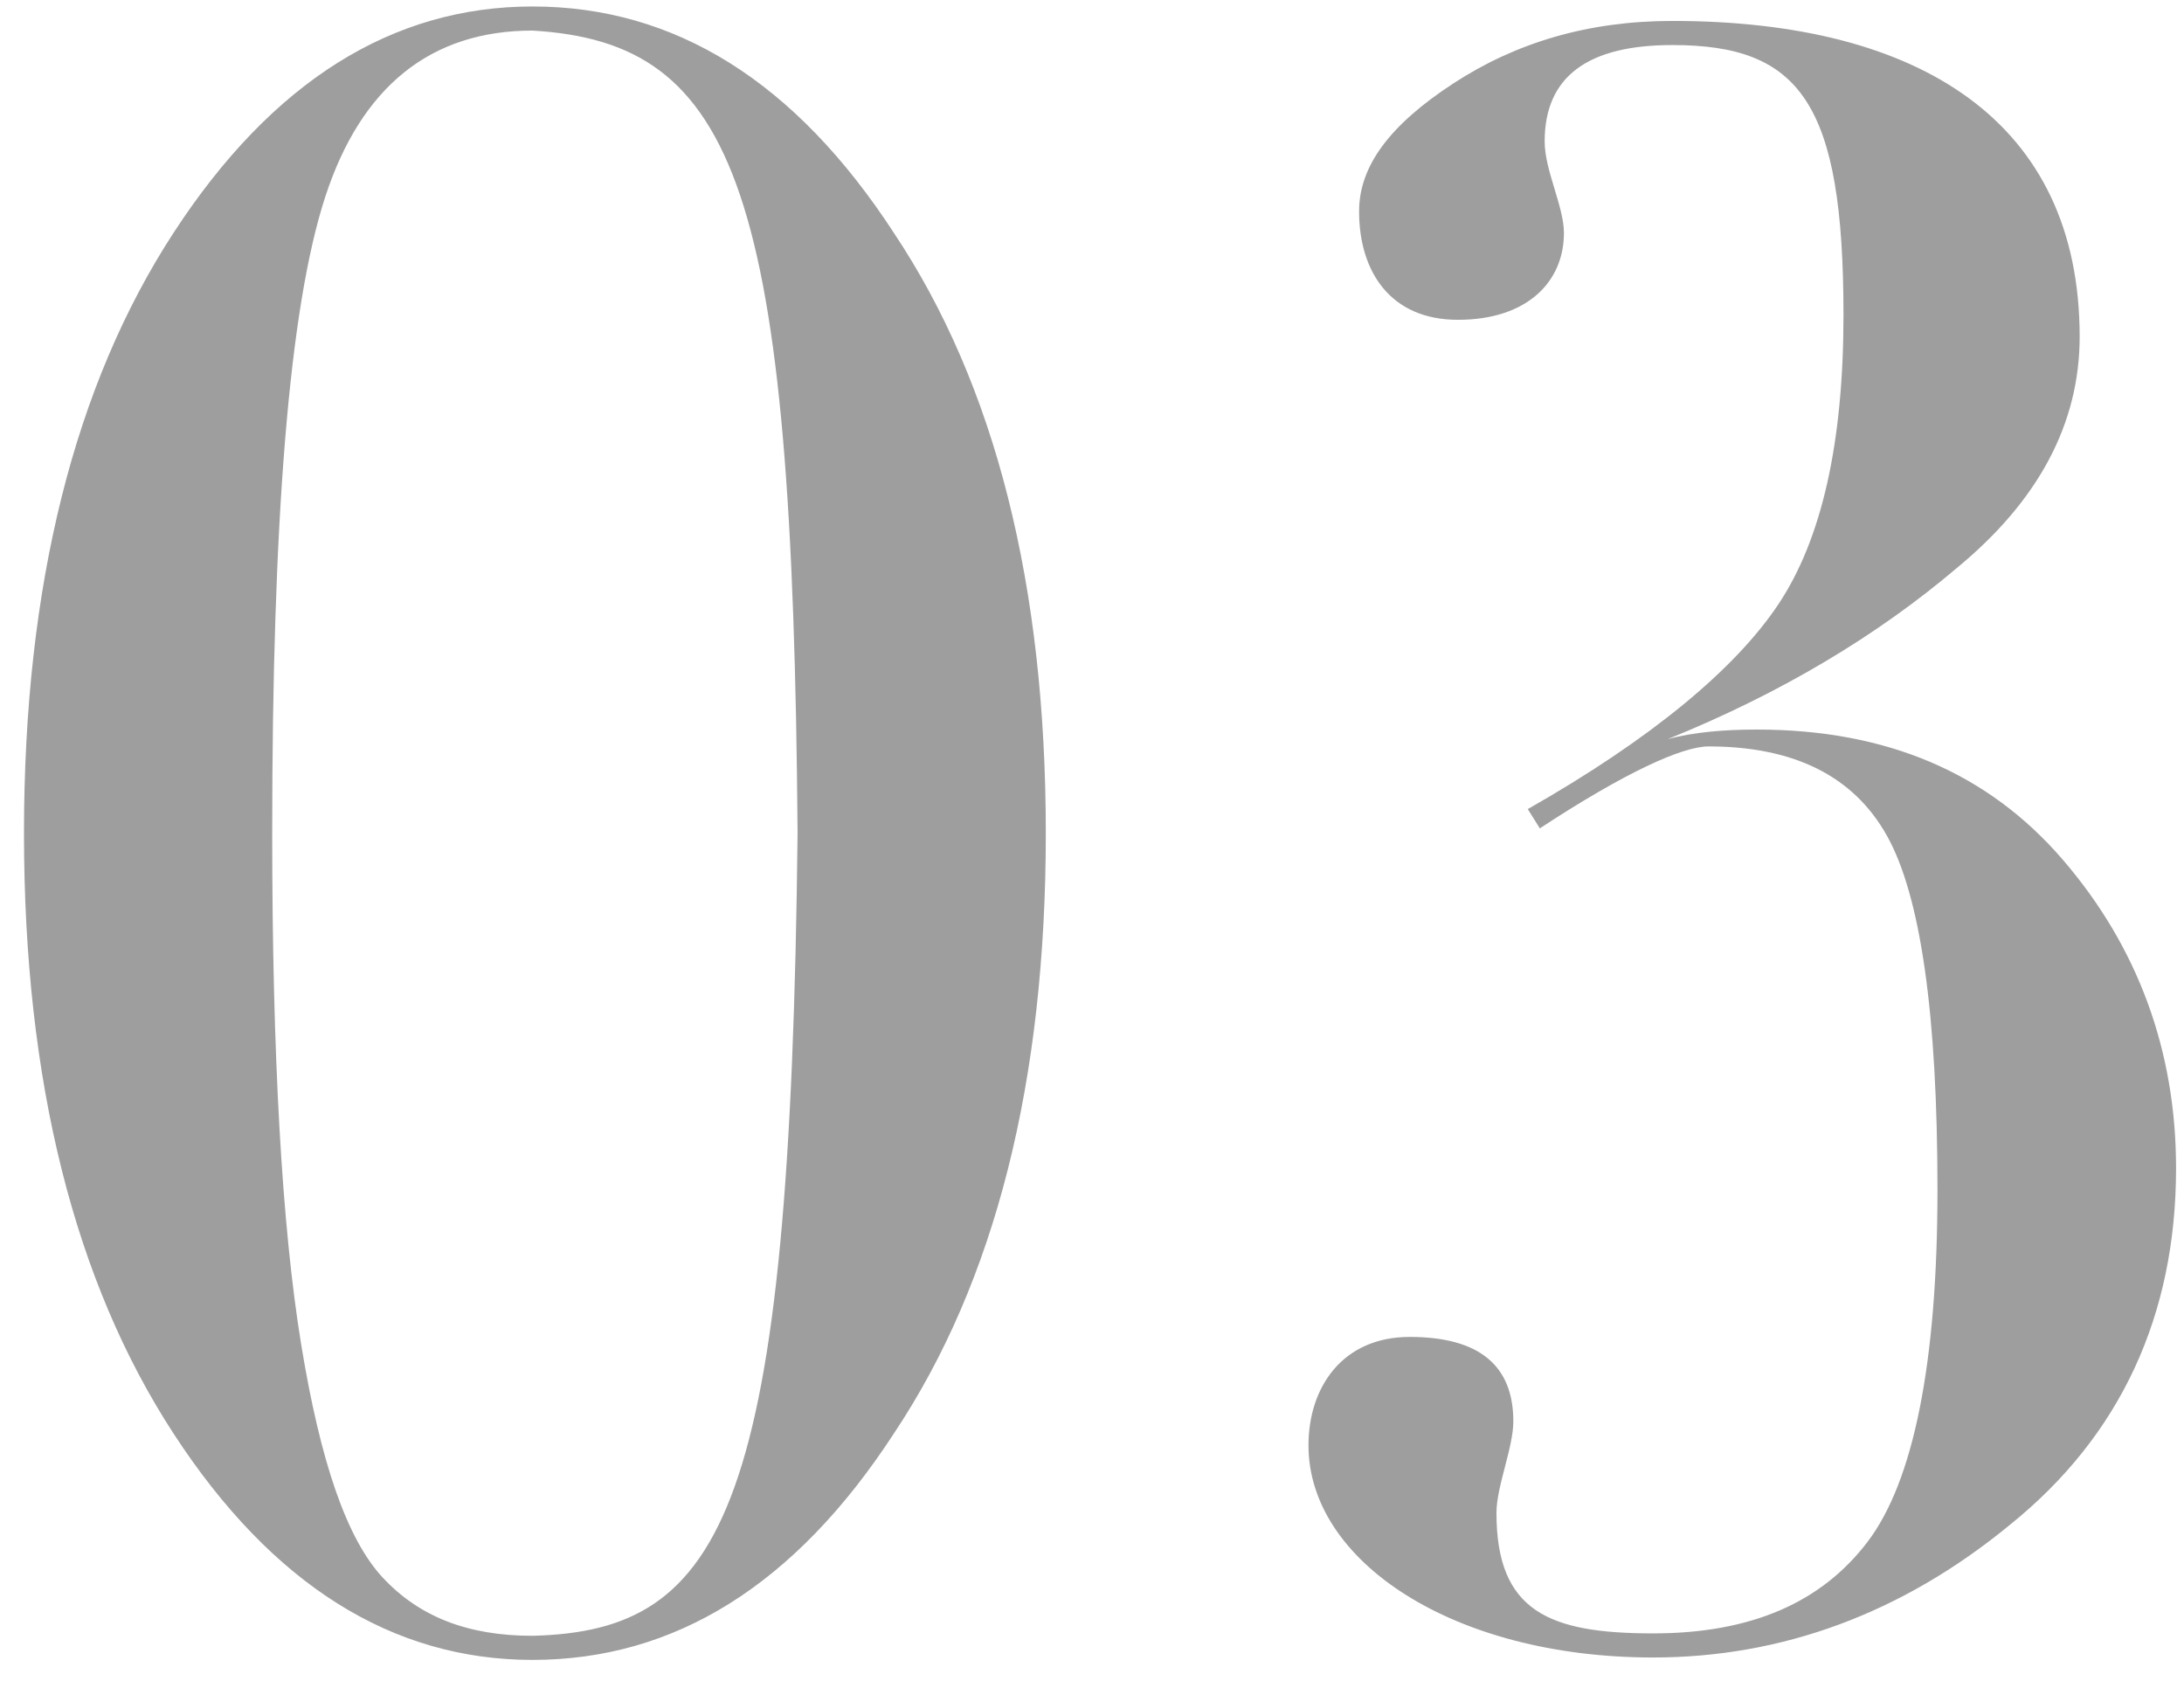 <svg xmlns="http://www.w3.org/2000/svg" fill="none" viewBox="0 0 58 45" height="45" width="58">
<path fill-opacity="0.4" fill="#0D0D0D" d="M14.141 44.076C10.429 44.076 7.229 42.092 4.605 38.06C1.981 34.028 0.637 28.716 0.637 22.124C0.637 15.532 1.981 10.22 4.605 6.188C7.229 2.156 10.429 0.172 14.141 0.172C17.917 0.172 21.117 2.156 23.741 6.188C26.429 10.22 27.773 15.532 27.773 22.124C27.773 28.716 26.429 34.028 23.741 38.06C21.117 42.092 17.917 44.076 14.141 44.076ZM21.181 22.124C21.053 5.036 19.581 1.132 14.141 0.812C11.453 0.812 9.597 2.284 8.637 5.228C7.677 8.172 7.229 13.804 7.229 22.124C7.229 28.012 7.485 32.556 7.997 35.692C8.509 38.828 9.213 40.876 10.173 41.9C11.133 42.924 12.413 43.436 14.141 43.436C19.261 43.308 20.989 40.108 21.181 22.124ZM57.789 31.02C57.789 34.924 56.317 38.124 53.373 40.492C50.493 42.86 47.293 44.012 43.901 44.012C38.589 44.012 34.749 41.452 34.749 38.38C34.749 36.844 35.645 35.5 37.437 35.5C39.293 35.5 40.189 36.268 40.189 37.74C40.189 38.444 39.741 39.468 39.741 40.172C39.741 42.796 41.149 43.372 43.901 43.372C46.525 43.372 48.381 42.54 49.597 40.94C50.813 39.34 51.453 36.204 51.453 31.596C51.453 26.924 51.005 23.788 50.109 22.188C49.213 20.588 47.613 19.82 45.373 19.82C44.669 19.82 43.133 20.524 40.893 21.996L40.573 21.484C43.837 19.628 46.077 17.772 47.229 16.044C48.381 14.316 48.957 11.756 48.957 8.364C48.957 2.732 47.805 1.196 44.413 1.196C42.173 1.196 41.021 2.028 41.021 3.756C41.021 4.524 41.533 5.484 41.533 6.188C41.533 7.468 40.573 8.492 38.717 8.492C36.925 8.492 36.093 7.212 36.093 5.612C36.093 4.396 36.925 3.308 38.589 2.22C40.253 1.132 42.173 0.556 44.413 0.556C51.005 0.556 55.229 3.244 55.229 8.94C55.229 11.244 54.141 13.292 51.965 15.084C49.853 16.876 47.293 18.412 44.285 19.628C44.989 19.436 45.821 19.372 46.653 19.372C50.109 19.372 52.797 20.524 54.781 22.828C56.765 25.132 57.789 27.884 57.789 31.02Z"></path>
</svg>
